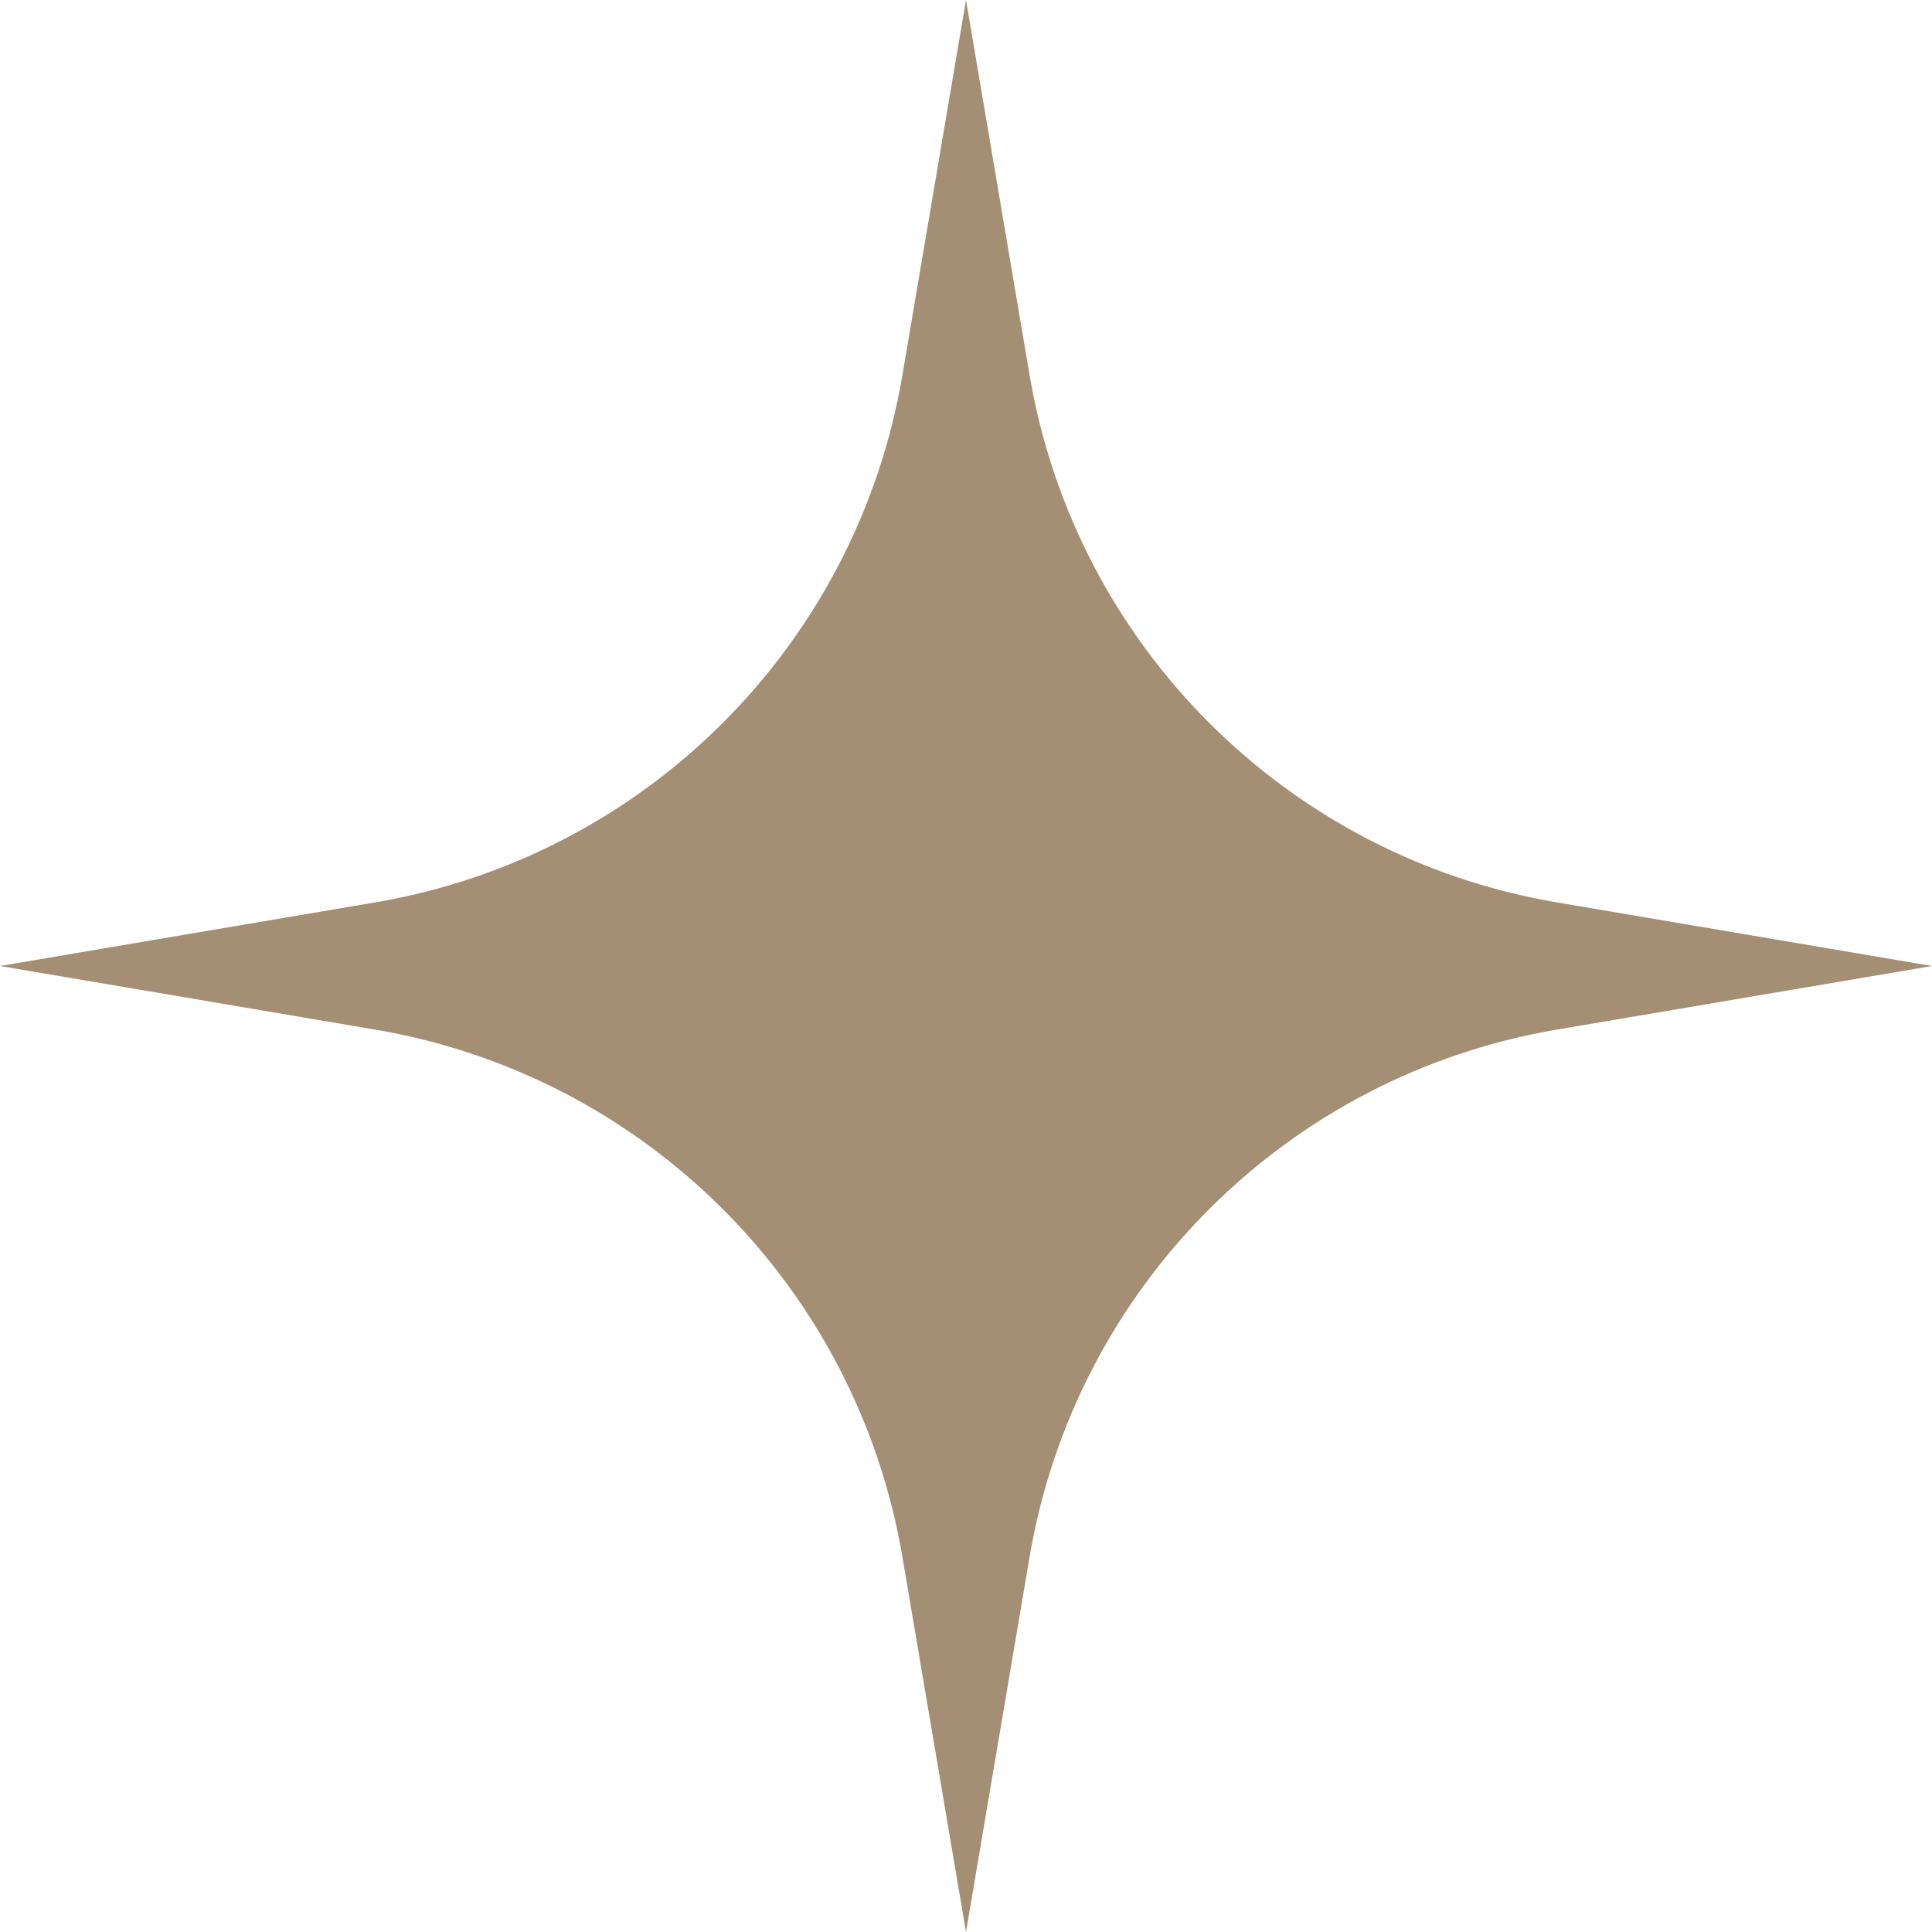 <svg width="120" height="120" viewBox="0 0 120 120" fill="none" xmlns="http://www.w3.org/2000/svg">
<path d="M60 0L63.95 23.299C66.793 40.069 79.931 53.207 96.701 56.05L120 60L96.701 63.95C79.931 66.793 66.793 79.931 63.95 96.701L60 120L56.05 96.701C53.207 79.931 40.069 66.793 23.299 63.95L0 60L23.299 56.05C40.069 53.207 53.207 40.069 56.05 23.299L60 0Z" fill="#A48F74"/>
</svg>
